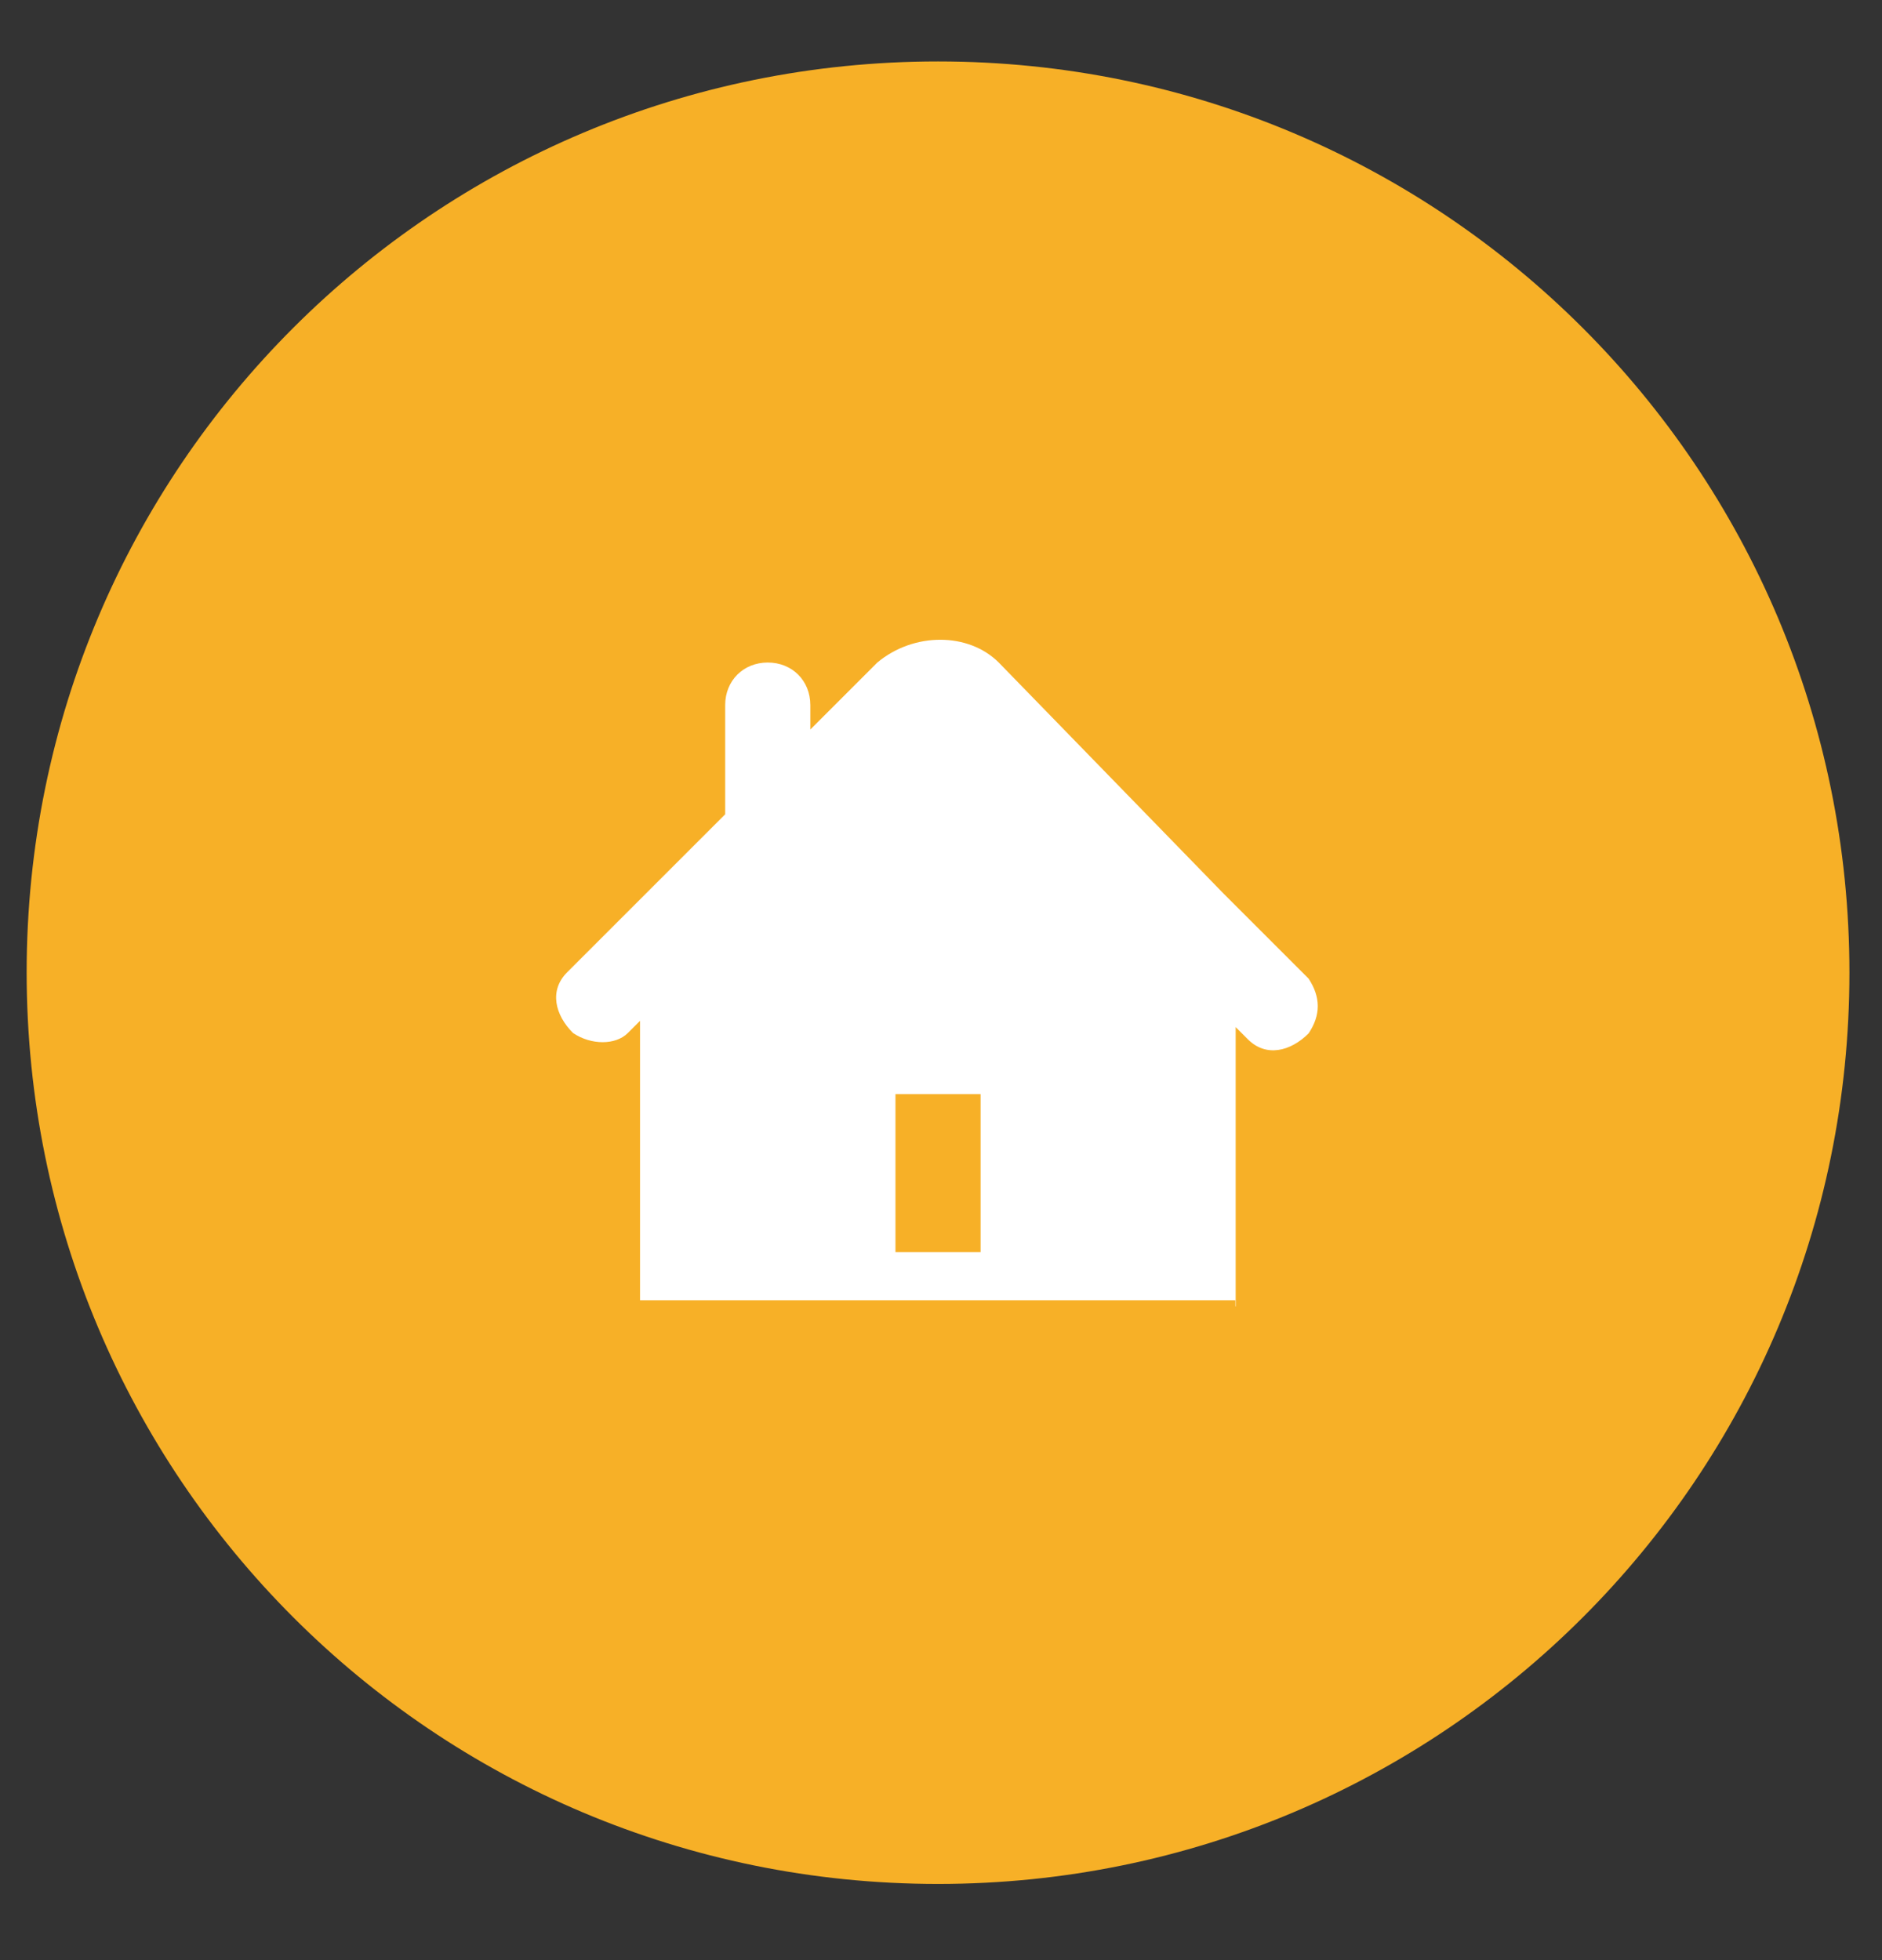 <?xml version="1.0" encoding="UTF-8"?>
<svg id="Layer_1" data-name="Layer 1" xmlns="http://www.w3.org/2000/svg" version="1.1" xmlns:xlink="http://www.w3.org/1999/xlink" viewBox="0 0 50.84 52.96">
  <rect x="0" y="0" width="50.84" height="52.96" fill="#333333" stroke="none"/>
  <defs>
    <clipPath id="clippath">
      <rect x=".72" y="1.66" width="49.23" height="49.23" fill="none" stroke-width="0"/>
    </clipPath>
  </defs>
  <g clip-path="url(#clippath)">
    <path d="M.72,26.27C.72,12.65,11.72,1.66,25.34,1.66s24.62,11,24.62,24.62-11,24.62-24.62,24.62S.72,39.9.72,26.27" fill="#f7b027" stroke-width="0"/>
  </g>
  <path d="M24.19,29.56h2.3v4.27h-2.3v-4.27ZM33.38,35.3v-7.55l.33.33c.49.49,1.15.33,1.64-.16.33-.49.33-.98,0-1.48l-2.3-2.3-6.07-6.24c-.82-.82-2.3-.82-3.28,0h0l-1.81,1.81v-.66c0-.66-.49-1.15-1.15-1.15s-1.15.49-1.15,1.15v2.95l-1.97,1.97-2.3,2.3c-.49.49-.33,1.15.16,1.64.49.33,1.15.33,1.48,0l.33-.33v7.55h16.08v.16Z" fill="#fff" stroke-width="0"/>
</svg>